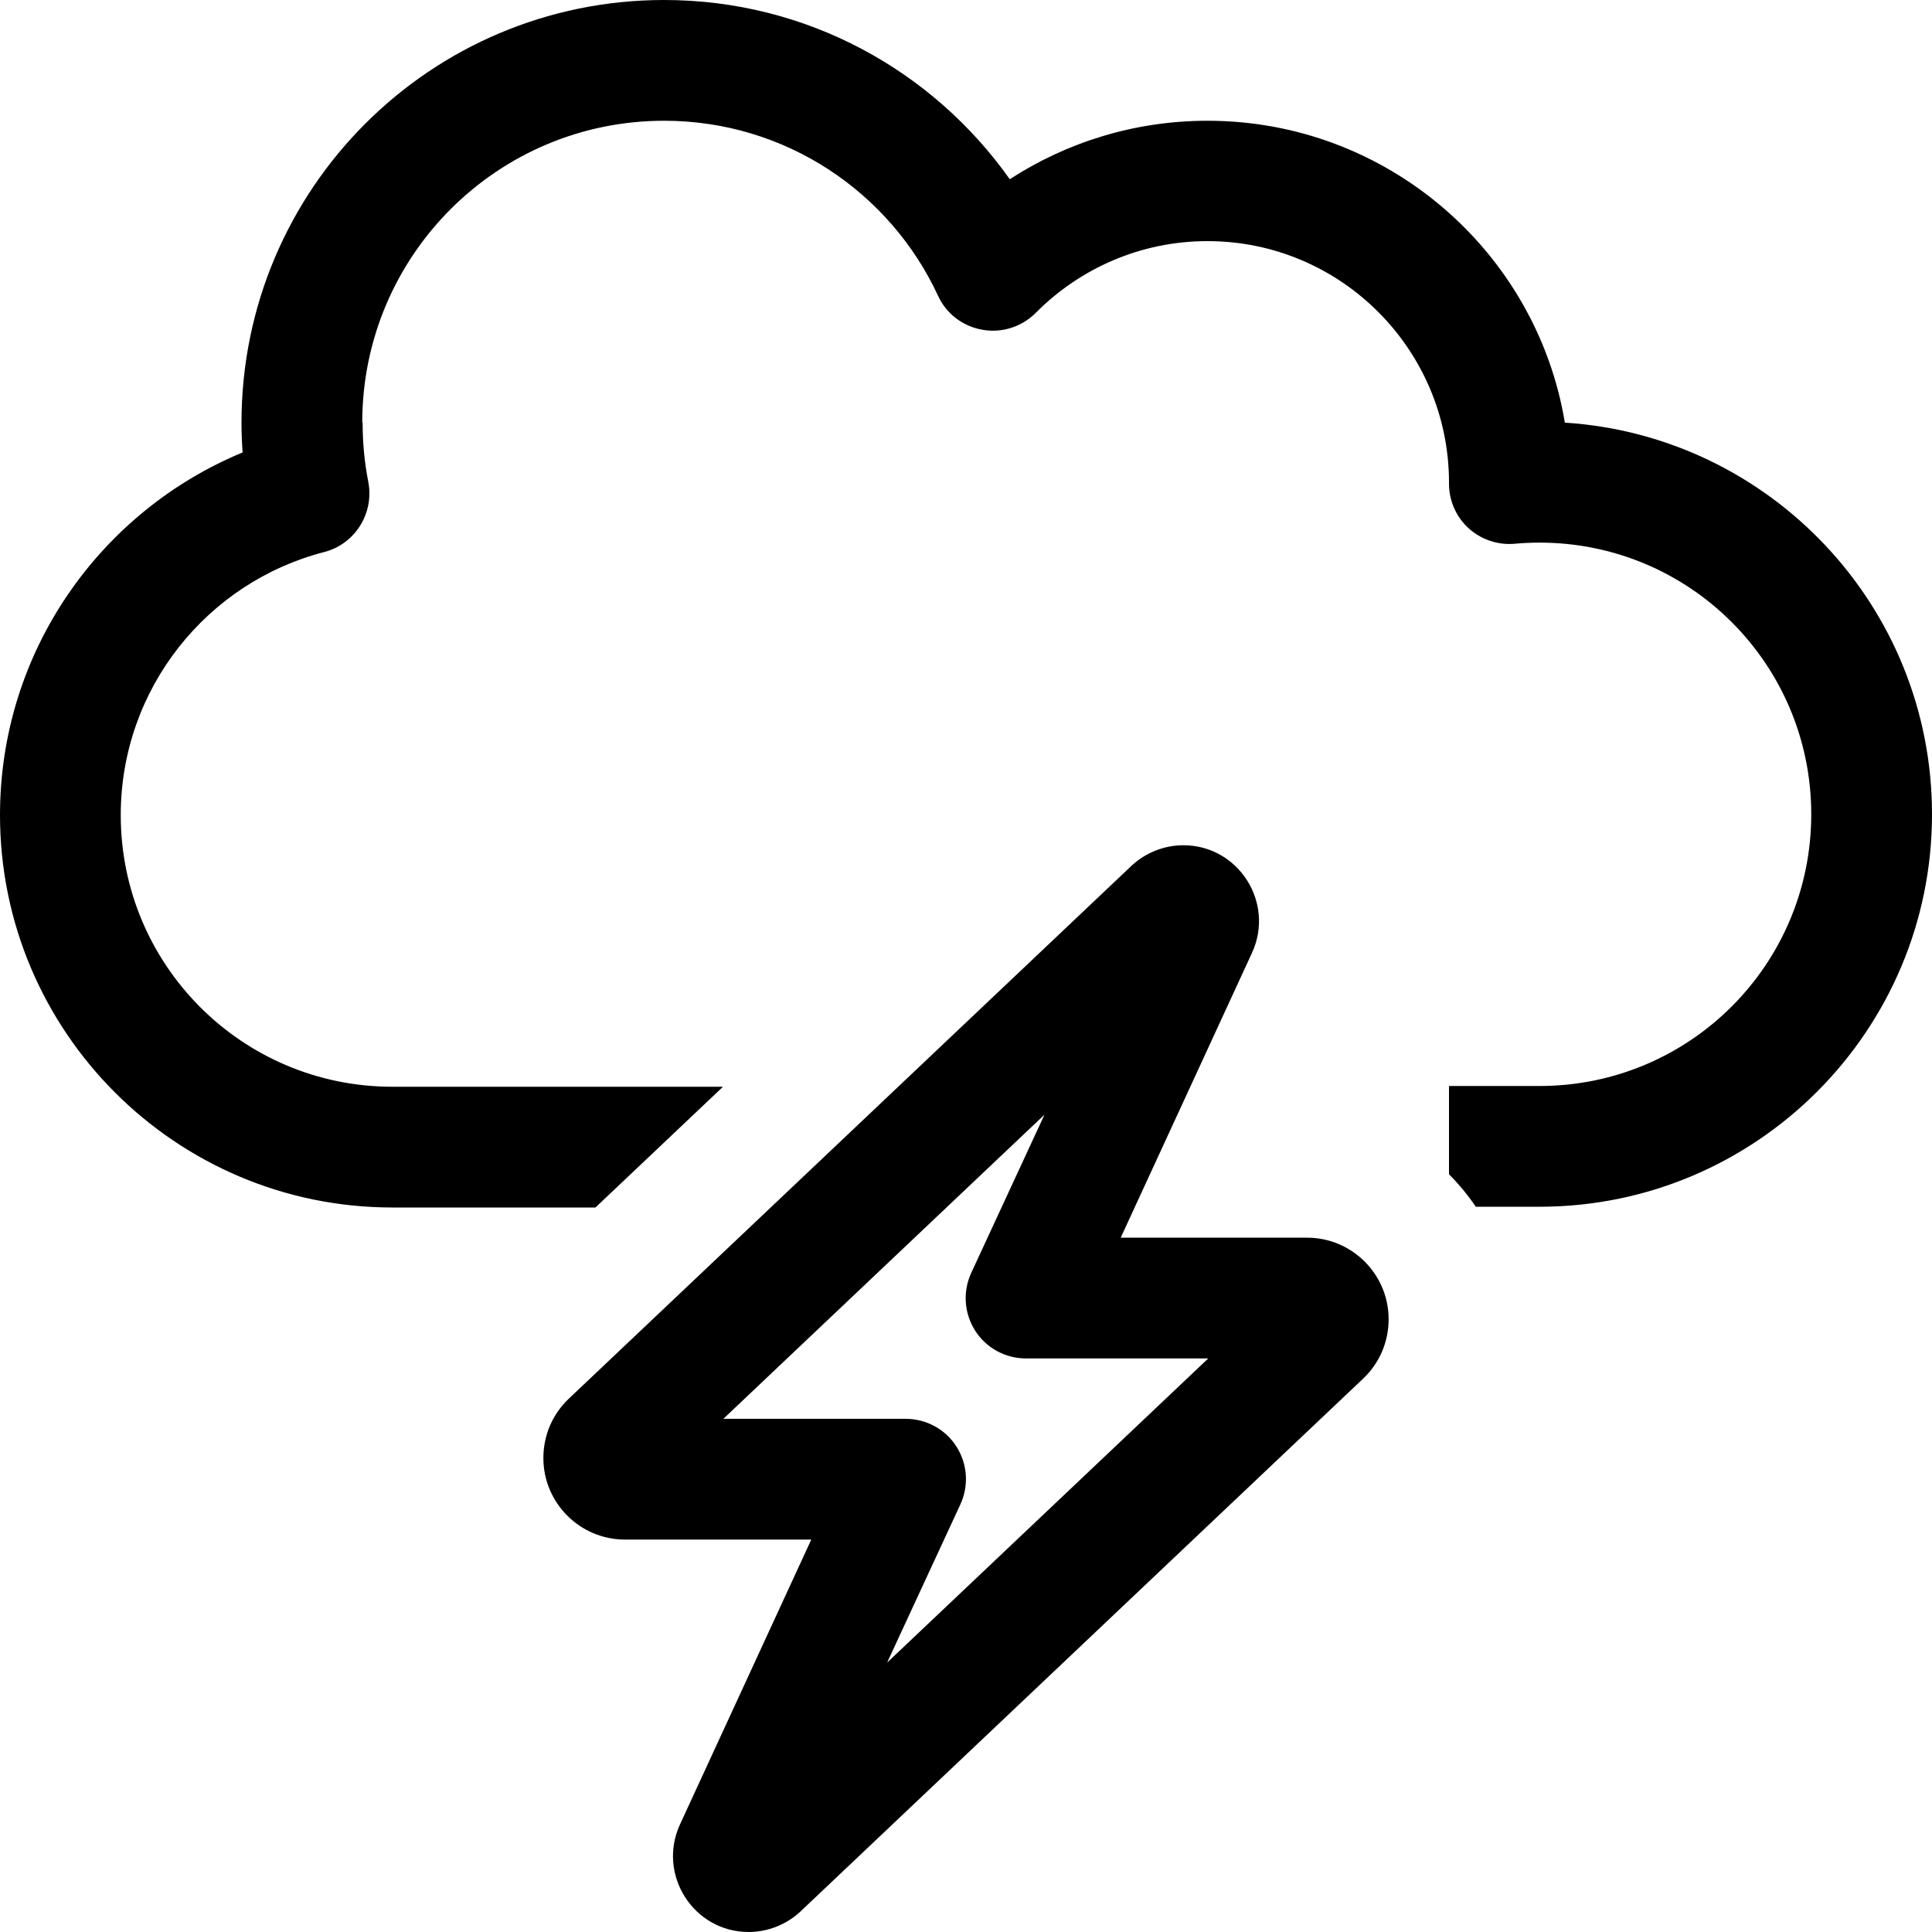 <svg xmlns="http://www.w3.org/2000/svg" viewBox="0 0 512 512"><!--! Font Awesome Pro 6.4.2 by @fontawesome - https://fontawesome.com License - https://fontawesome.com/license (Commercial License) Copyright 2023 Fonticons, Inc.--><path d="M96 112c0-44.2 35.8-80 80-80 32.2 0 59.9 19 72.6 46.4 2.2 4.8 6.6 8.1 11.8 9s10.4-.8 14.1-4.5c11.6-11.7 27.7-19 45.5-19 35.3 0 64 28.7 64 64v.3c0 4.5 1.9 8.8 5.2 11.8s7.8 4.5 12.2 4.1c2.2-.2 4.3-.3 6.6-.3 39.8 0 72 32.2 72 72s-32.2 72-72 72h-24v23.4c2.6 2.6 5 5.5 7.1 8.6H408c57.4 0 104-46.6 104-104 0-55.2-43-100.3-97.3-103.8-7.5-45.3-47.1-80-94.7-80-19.3 0-37.3 5.7-52.4 15.5C247.3 18.8 213.9 0 176 0 114.1 0 64 50.1 64 112c0 2.6.1 5.3.3 7.9C26.6 135.5 0 172.6 0 216c0 57.4 46.6 104 104 104h53.8l33.8-32H104c-39.8 0-72-32.2-72-72 0-33.5 22.9-61.7 53.9-69.7 8.2-2.1 13.3-10.3 11.7-18.6-1-5.1-1.5-10.3-1.5-15.7zm95.7 264l85.1-80.6-19.4 41.9c-2.3 5-1.9 10.7 1 15.3s8 7.4 13.5 7.4h48.3l-85.1 80.6 19.4-41.9c2.3-5 1.9-10.7-1-15.3s-8-7.4-13.5-7.4h-48.3zm121.9-152c-5.1 0-10.1 2-13.8 5.5L150.7 370.7c-4.3 4.1-6.7 9.7-6.7 15.7 0 11.9 9.7 21.6 21.6 21.6H215l-34.8 75.5c-6.1 13.3 3.6 28.5 18.2 28.5 5.1 0 10.1-2 13.8-5.5l149.1-141.2c4.3-4.1 6.7-9.7 6.7-15.7 0-11.9-9.7-21.6-21.6-21.6H297l34.8-75.5c6.1-13.3-3.6-28.5-18.2-28.5z"/></svg>